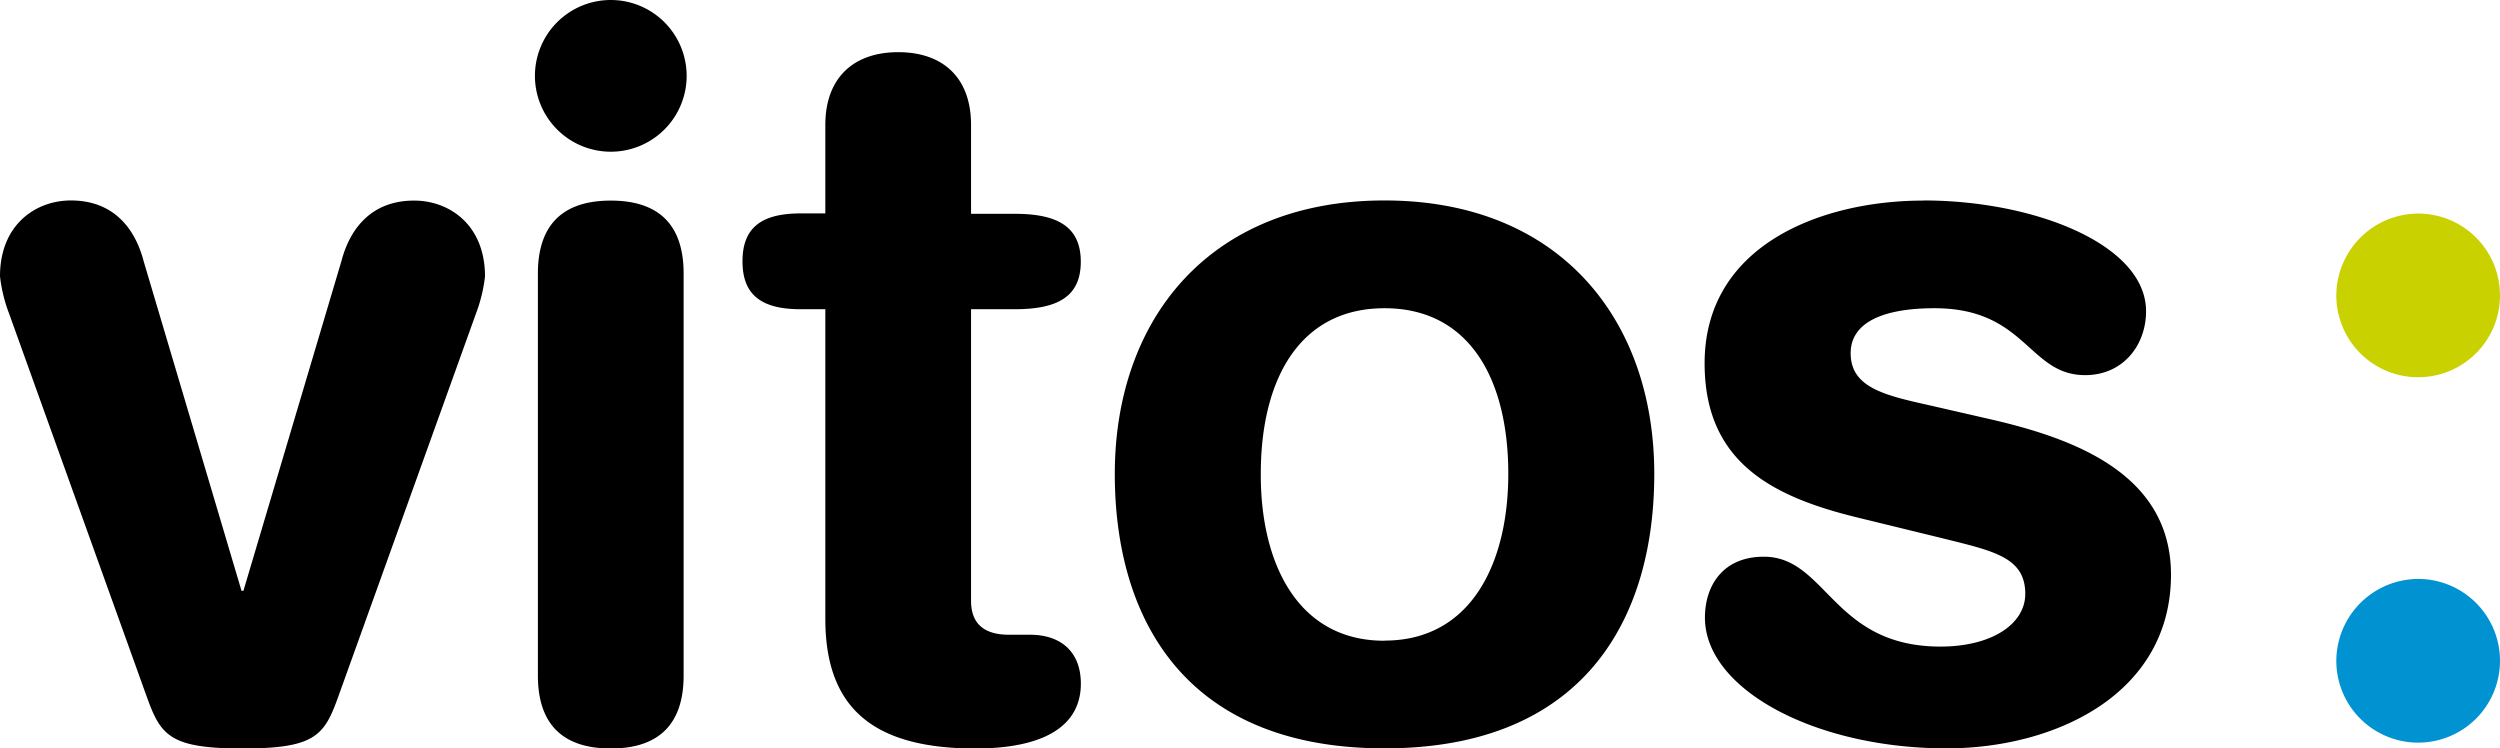 <svg id="vitos-kalmenhof-logo" xmlns="http://www.w3.org/2000/svg" viewBox="0 0 380 113.77"><defs><style>.cls-1{fill:#c9d100}.cls-2{fill:#0092d1}</style></defs><title>vitos</title><g id="g4375"><path id="vitos" d="M1.37 47.63A23 23 0 0 1 0 42c0-7.89 5.46-11.53 10.77-11.53 8.34 0 10.47 7 11.07 9.25L36.71 89.8H37l14.88-50.06c.61-2.27 2.73-9.25 11.07-9.25 5.31 0 10.77 3.64 10.77 11.53a23.35 23.35 0 0 1-1.36 5.61l-20.94 58.25c-2.12 5.92-3.49 7.89-14.56 7.89s-12.44-2-14.56-7.89zM92.84 0a11.53 11.53 0 1 1-11.53 11.53A11.53 11.53 0 0 1 92.84 0zM81.76 41.56c0-5.91 2.43-11.07 11.08-11.07s11.07 5.16 11.07 11.07v61.14c0 5.91-2.43 11.07-11.07 11.07s-11.08-5.16-11.08-11.07zM125.45 47h-3.79c-6.22 0-8.8-2.42-8.8-7.28s2.58-7.28 8.8-7.28h3.79V19c0-7.28 4.4-11.07 11.08-11.07S147.6 11.68 147.6 19v13.5h6.68c6.52 0 10 2 10 7.28s-3.48 7.22-10 7.22h-6.68v44.32c0 3.34 1.82 5.16 5.77 5.16h3.18c4.85 0 7.74 2.73 7.74 7.43 0 6.37-5.46 9.86-16.08 9.86-16.08 0-22.76-6.67-22.76-19.72zm85-16.53c26.7 0 41 18.2 41 41.56 0 22.15-10.77 41.72-41 41.72s-41-19.57-41-41.72c0-23.36 14.26-41.56 41-41.56zm0 66.9c13.2 0 18.81-11.83 18.81-25.34 0-14.41-5.91-25.18-18.81-25.18s-18.81 10.77-18.81 25.18c-.05 13.52 5.57 25.36 18.76 25.36zm81.92-66.9c16.84 0 33.83 6.68 33.83 16.84 0 5.16-3.49 9.71-9.26 9.71-8.64 0-8.95-10.17-22.9-10.17-7.74 0-12.74 2.13-12.74 6.83 0 5.16 5 6.37 11.83 7.89l9.25 2.12c12.59 2.88 27.61 8.19 27.61 23.67 0 18.05-17.45 26.39-34.13 26.39-20 0-36.71-9-36.71-19.87 0-4.86 2.73-9.26 8.95-9.26 9.55 0 10.47 13.66 26.85 13.66 7.89 0 12.89-3.49 12.89-8 0-5.62-4.85-6.53-12.74-8.5l-13.1-3.2c-12.89-3.19-22.9-8.5-22.9-23.36 0-18.06 17.9-24.73 33.22-24.73z"/><path id="Punkt-oben" class="cls-1" d="M367.56 32.46a12.44 12.44 0 1 1-12.44 12.44 12.5 12.5 0 0 1 12.44-12.44z"/><path id="Punkt-unten" class="cls-2" d="M367.56 88a12.44 12.44 0 1 1-12.44 12.44A12.49 12.49 0 0 1 367.56 88z"/></g></svg>